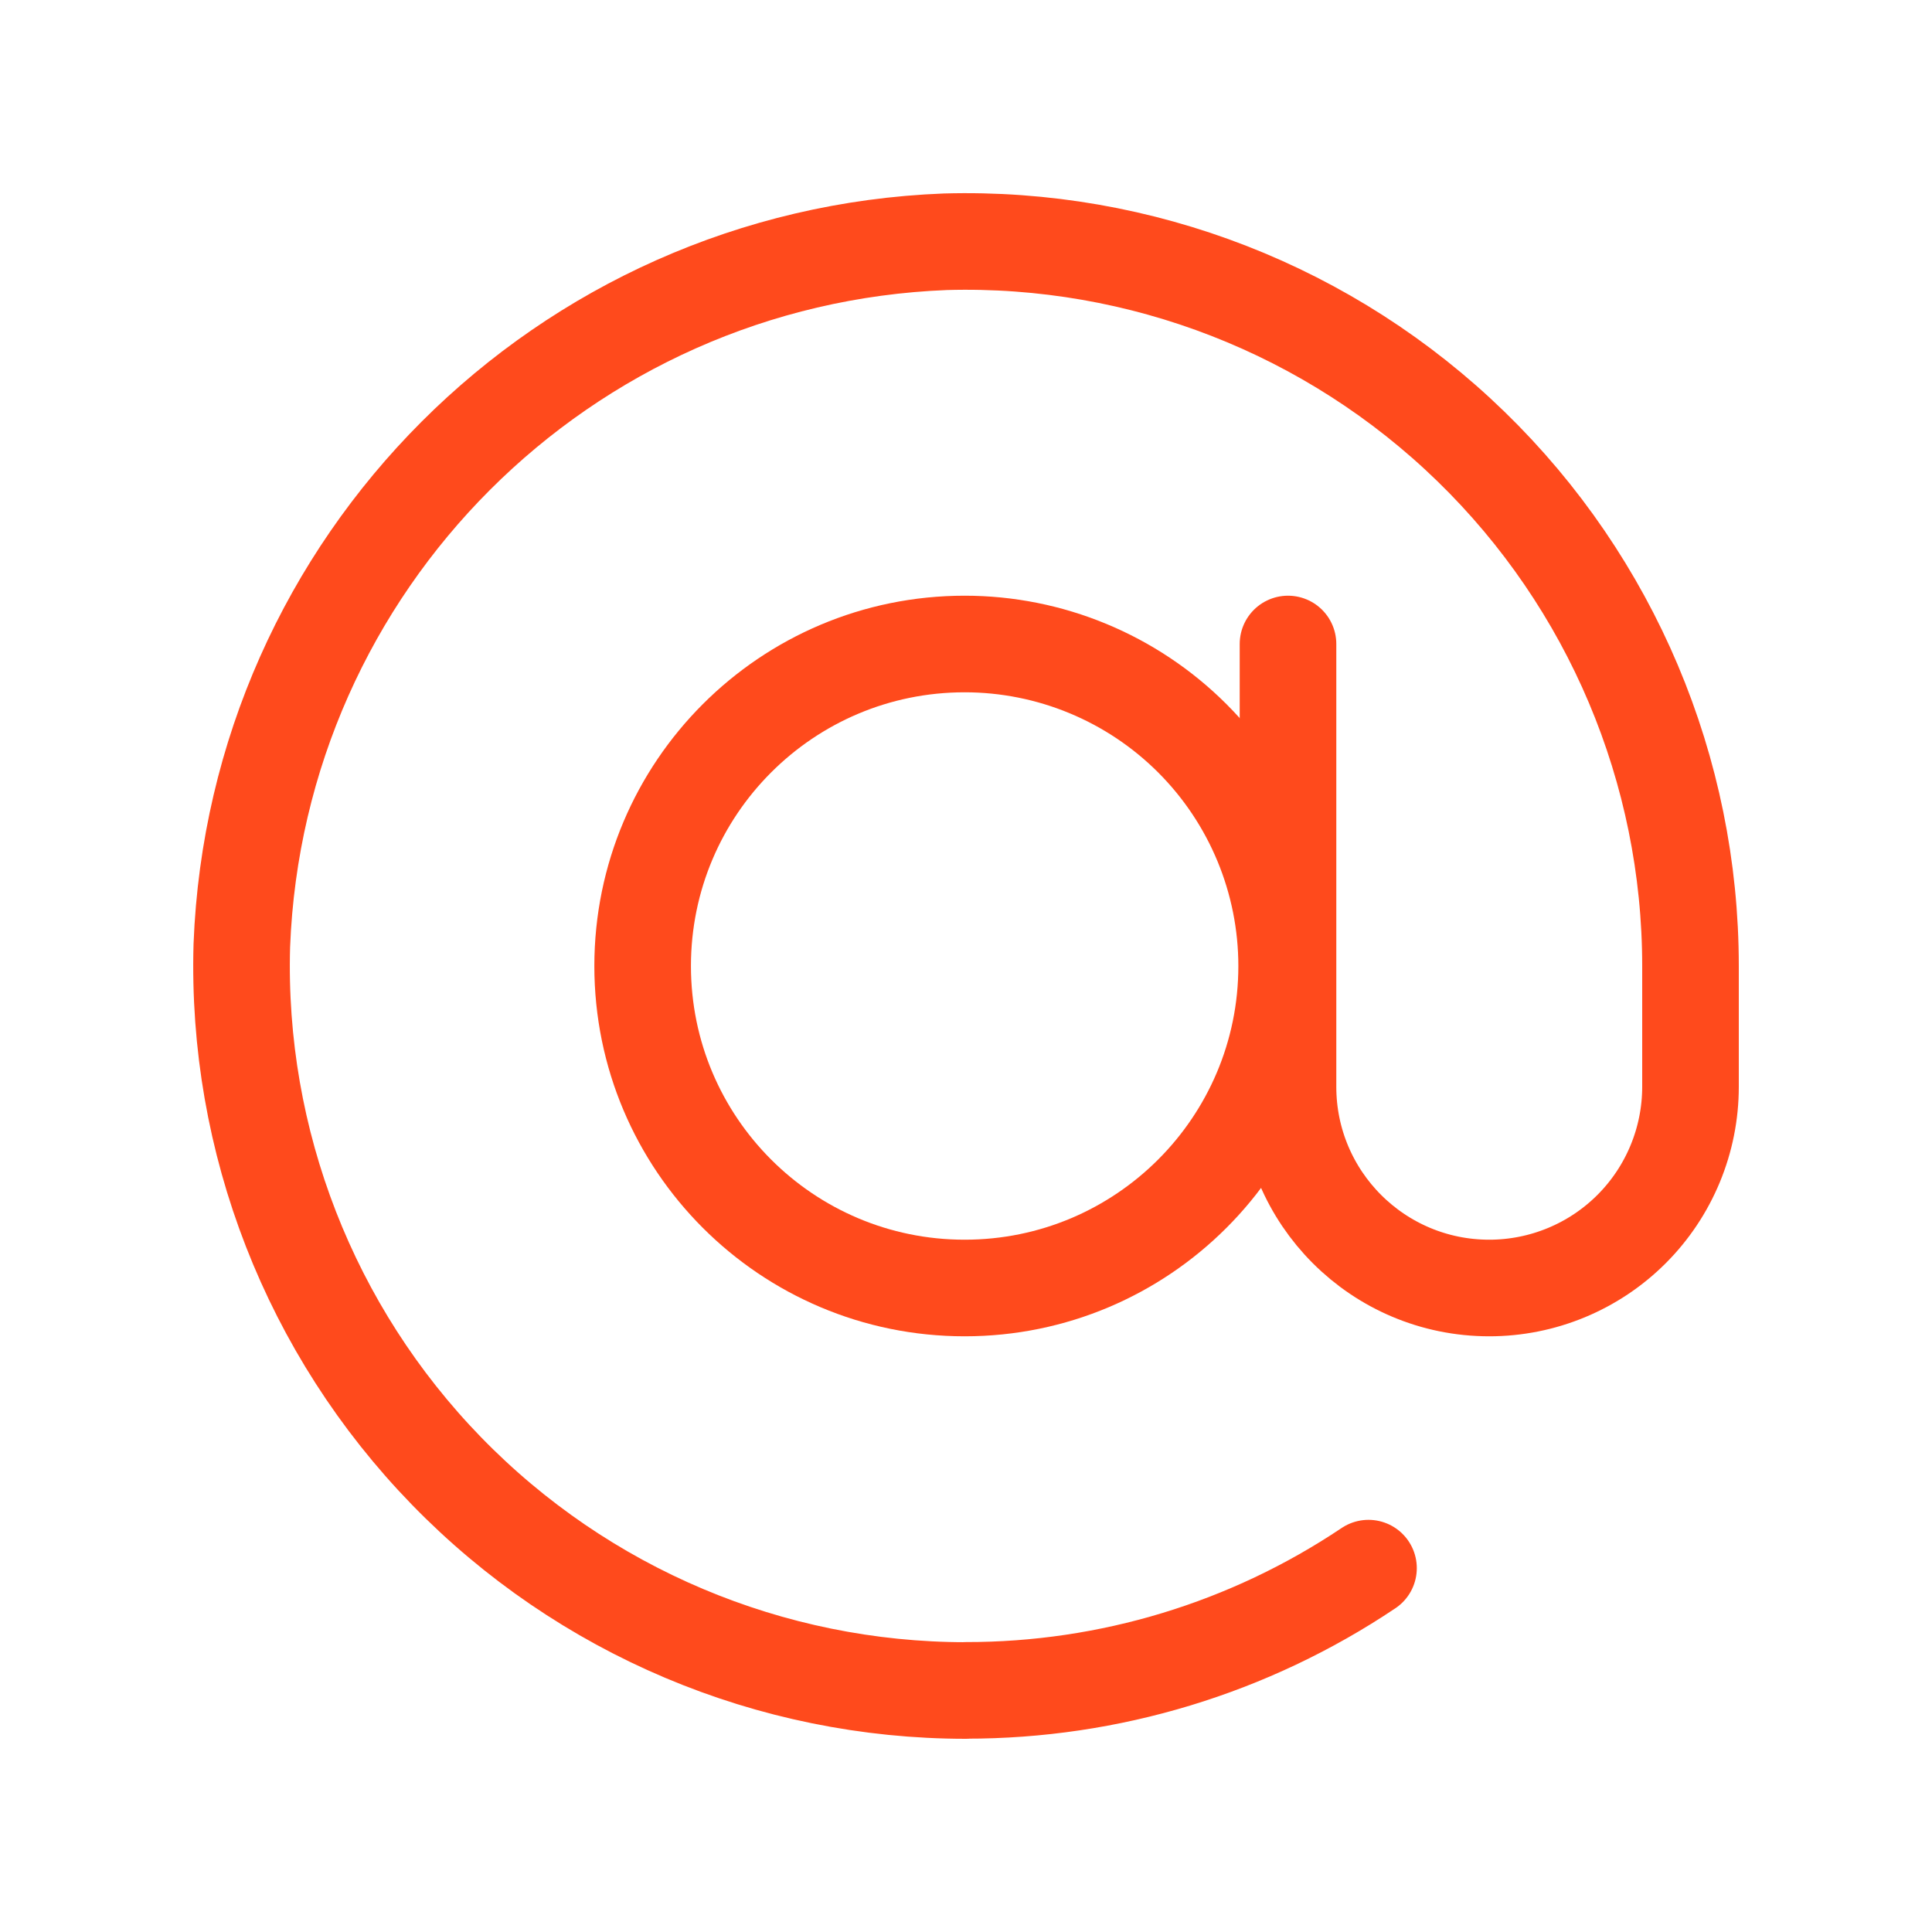 <svg width="30" height="30" viewBox="0 0 30 30" fill="none" xmlns="http://www.w3.org/2000/svg">
<path fill-rule="evenodd" clip-rule="evenodd" d="M14.979 10C12.217 10 9.979 12.239 9.979 15C9.979 17.761 12.217 20 14.979 20C17.74 20 19.979 17.761 19.979 15C19.979 13.674 19.452 12.402 18.514 11.464C17.576 10.527 16.305 10 14.979 10Z" stroke="#FF4A1C" stroke-width="1.5" stroke-linecap="round" stroke-linejoin="round"/>
<path d="M21.25 24.35C19.401 25.59 17.224 26.251 14.998 26.248L15 26.25C11.961 26.25 9.051 25.02 6.933 22.841C4.815 20.662 3.668 17.719 3.755 14.681C3.984 8.744 8.744 3.984 14.681 3.754C17.719 3.668 20.662 4.815 22.841 6.933C25.021 9.051 26.25 11.961 26.25 15V16.875C26.25 17.704 25.921 18.499 25.335 19.085C24.749 19.671 23.954 20 23.125 20V20C21.399 20 20 18.601 20 16.875V10" stroke="#FF4A1C" stroke-width="1.5" stroke-linecap="round" stroke-linejoin="round"/>
</svg>
